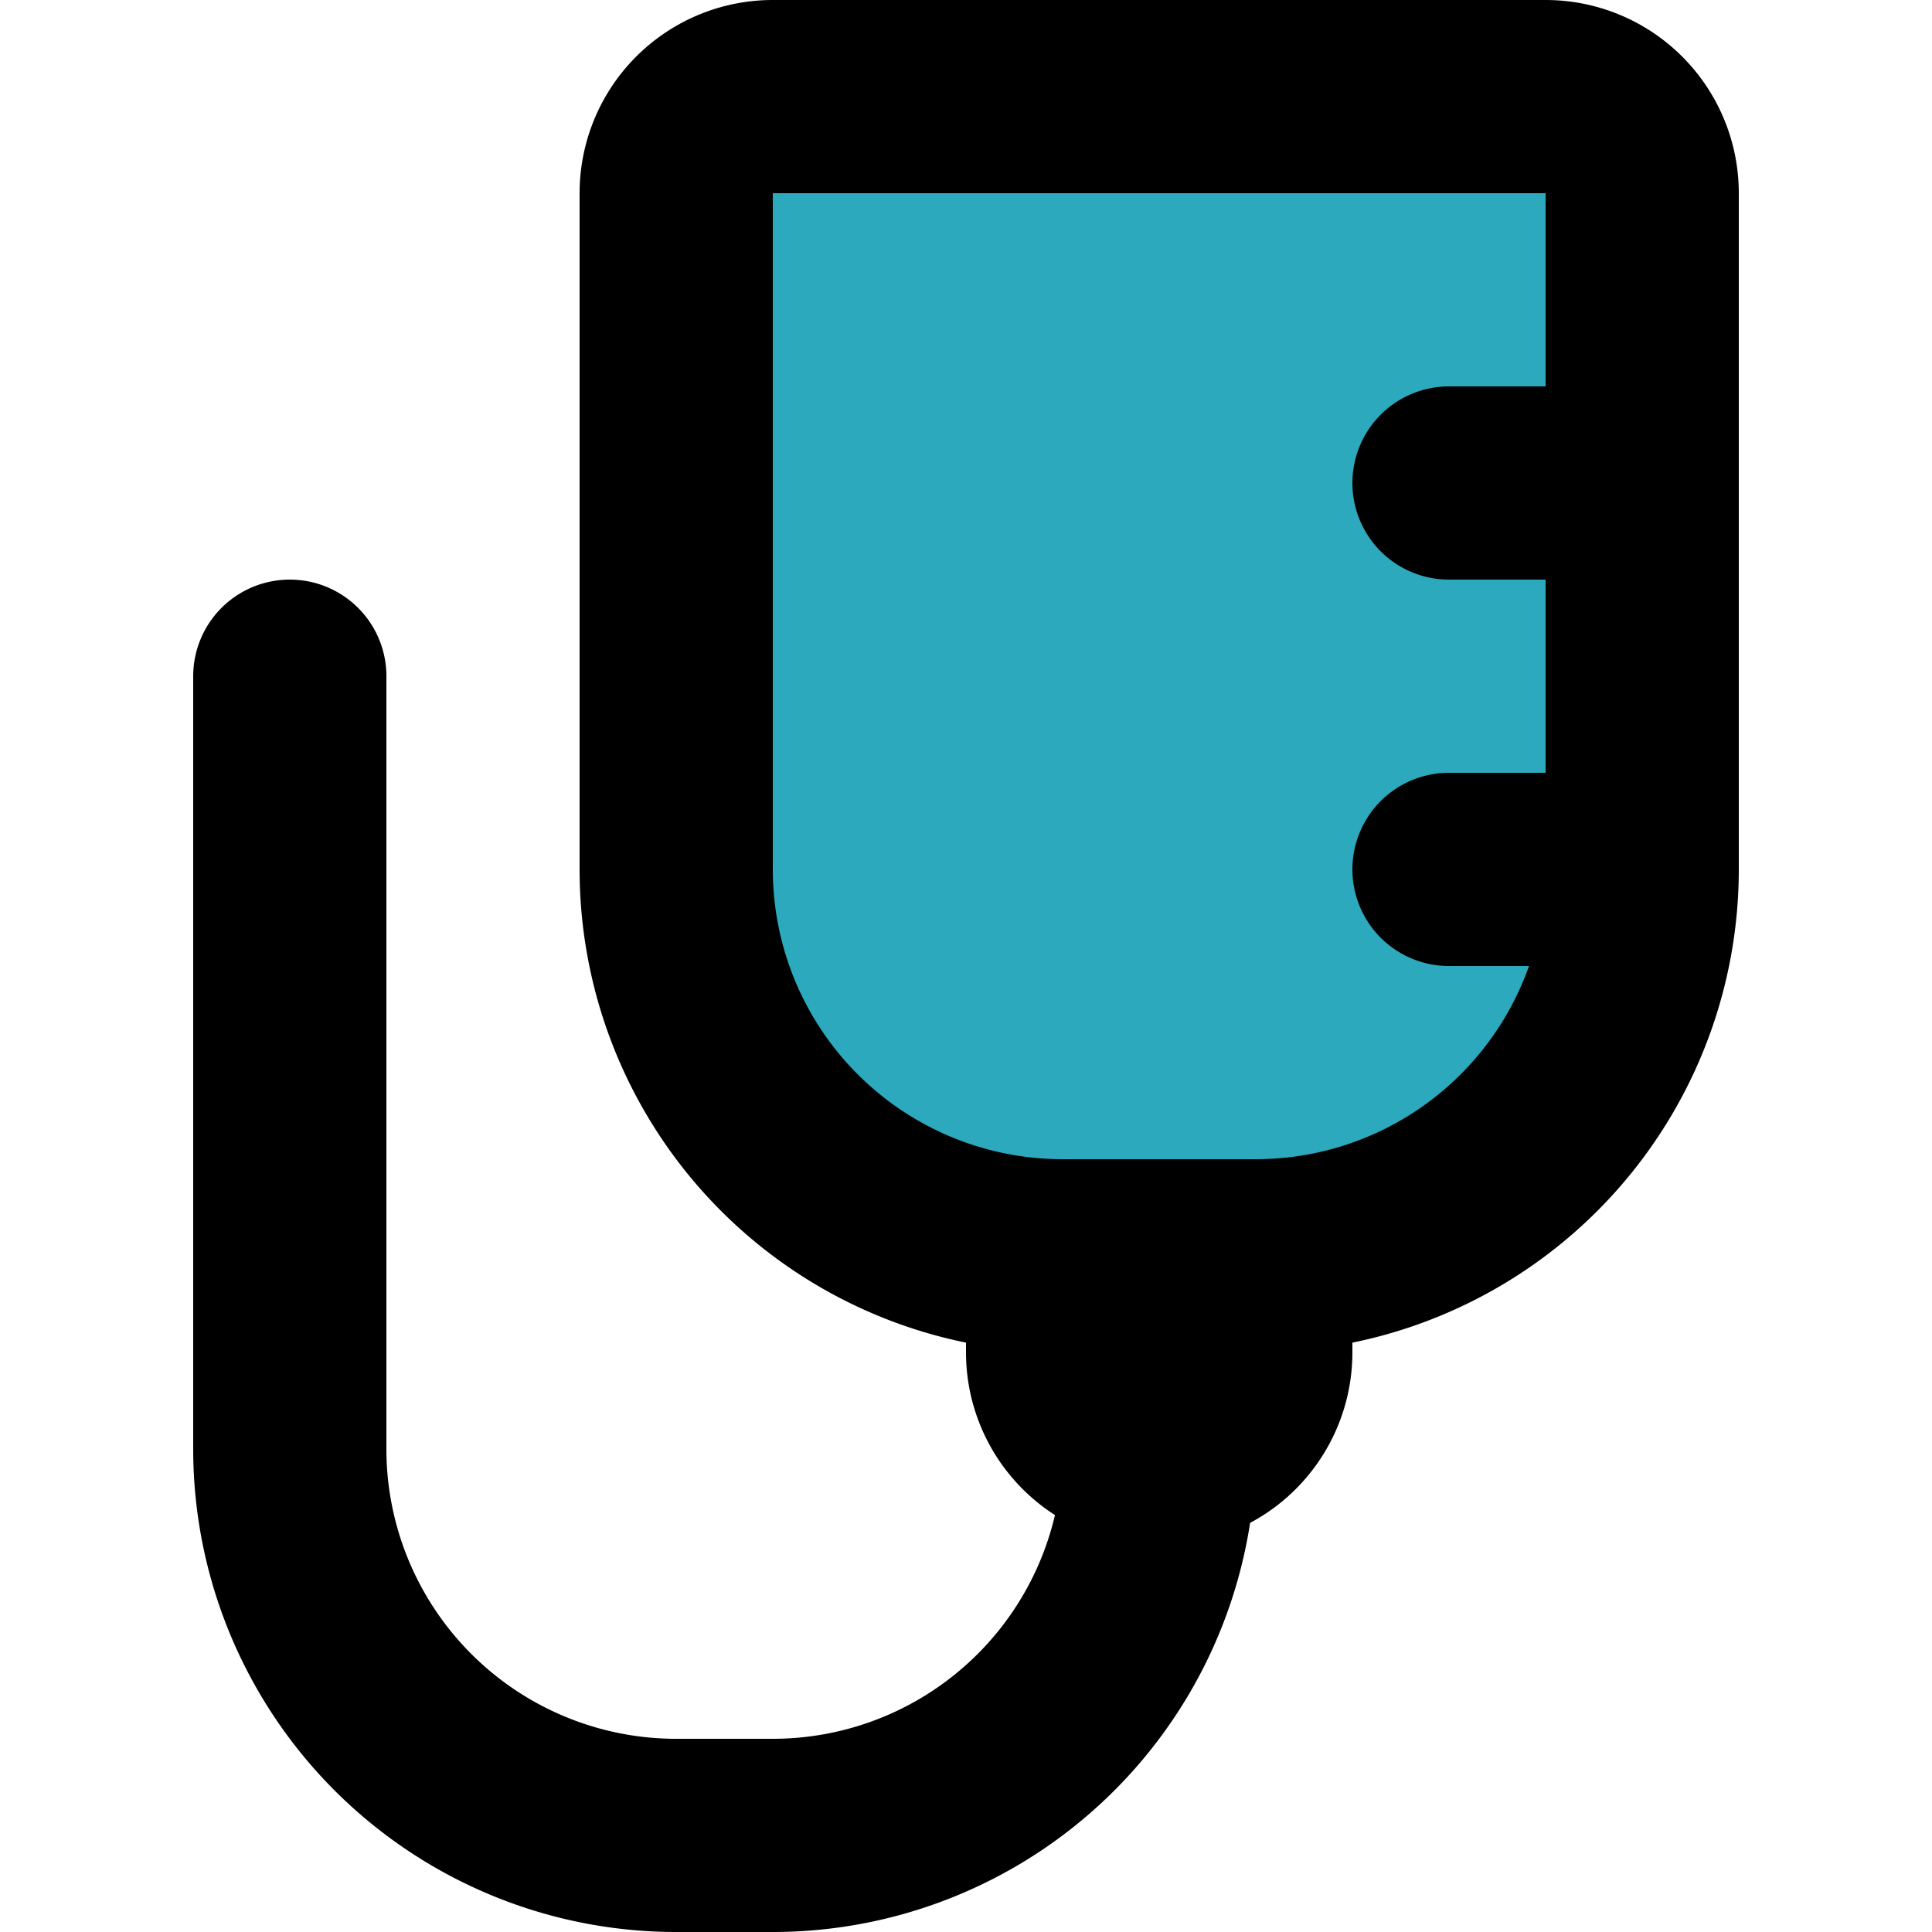<?xml version="1.0" encoding="utf-8"?><!-- Uploaded to: SVG Repo, www.svgrepo.com, Generator: SVG Repo Mixer Tools -->
<svg width="800px" height="800px" viewBox="-2 0 20 20" xmlns="http://www.w3.org/2000/svg">
  <g id="iv-bag-left-3" transform="translate(-4 -2)">
    <path id="secondary" fill="#2ca9bc" d="M10,3h8a1,1,0,0,1,1,1v7a4,4,0,0,1-4,4H13a4,4,0,0,1-4-4V4A1,1,0,0,1,10,3Z"/>
    <path id="primary" d="M5,9v8a4,4,0,0,0,4,4h1a4,4,0,0,0,4-4h0" fill="none" stroke="#000000" stroke-linecap="round" stroke-linejoin="round" stroke-width="2"/>
    <path id="primary-2" data-name="primary" d="M15,16a1,1,0,0,1-1,1h0a1,1,0,0,1-1-1V15h2Zm4-5V4a1,1,0,0,0-1-1H10A1,1,0,0,0,9,4v7a4,4,0,0,0,4,4h2A4,4,0,0,0,19,11Zm0,0H17m2-4H17" fill="none" stroke="#000000" stroke-linecap="round" stroke-linejoin="round" stroke-width="2"/>
  </g>
</svg>